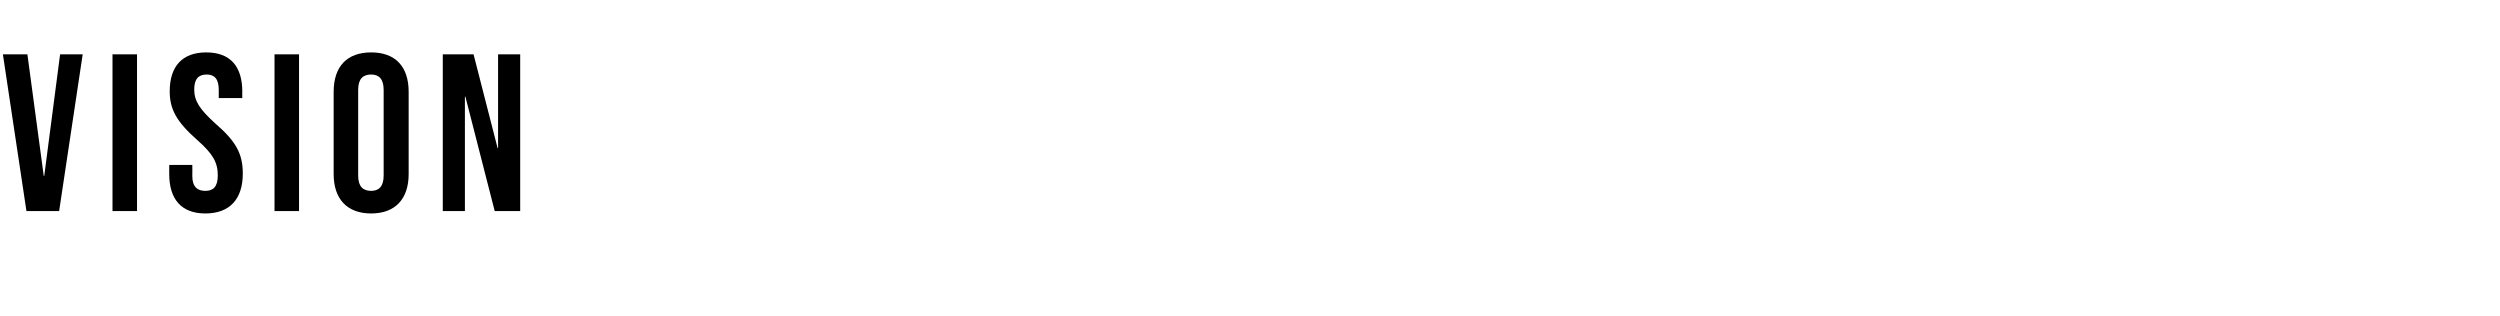 <?xml version="1.0" standalone="no"?><!DOCTYPE svg PUBLIC "-//W3C//DTD SVG 1.1//EN" "http://www.w3.org/Graphics/SVG/1.1/DTD/svg11.dtd"><svg xmlns="http://www.w3.org/2000/svg" version="1.1" width="520px" height="65.8px" viewBox="0 -9 520 65.8" style="top:-9px"><desc>Vision</desc><defs/><g id="Polygon93900"><path d="m.6 2.3l5.1 0l3.4 25.3l.1 0l3.3-25.3l4.7 0l-4.9 32.6l-6.8 0l-4.9-32.6zm22.8 0l5.1 0l0 32.6l-5.1 0l0-32.6zm11.8 24.9c-.01-.01 0-1.9 0-1.9l4.8 0c0 0 .03 2.26 0 2.3c0 2.3 1.1 3.1 2.7 3.1c1.6 0 2.6-.8 2.6-3.2c0-2.7-1-4.5-4.3-7.4c-4.3-3.8-5.7-6.4-5.7-10.1c0-5.2 2.6-8.1 7.6-8.1c5 0 7.5 2.9 7.5 8.2c-.03-.05 0 1.3 0 1.3l-4.9 0c0 0 .02-1.67 0-1.7c0-2.3-.9-3.2-2.5-3.2c-1.7 0-2.6.9-2.6 3.1c0 2.4 1.1 4.1 4.4 7.1c4.3 3.7 5.7 6.3 5.7 10.4c0 5.3-2.7 8.3-7.8 8.3c-5 0-7.5-3-7.5-8.2zm21.9-24.9l5.1 0l0 32.6l-5.1 0l0-32.6zm12.3 24.9c0 0 0-17.1 0-17.1c0-5.3 2.8-8.2 7.8-8.2c5 0 7.8 2.9 7.8 8.2c0 0 0 17.1 0 17.1c0 5.2-2.8 8.2-7.8 8.2c-5 0-7.8-3-7.8-8.2zm10.4.3c0 0 0-17.8 0-17.8c0-2.3-1-3.2-2.6-3.2c-1.7 0-2.7.9-2.7 3.2c0 0 0 17.8 0 17.8c0 2.3 1 3.2 2.7 3.2c1.6 0 2.6-.9 2.6-3.2zm12.3-25.2l6.4 0l5 19.5l.1 0l0-19.5l4.6 0l0 32.6l-5.3 0l-6.1-23.8l-.1 0l0 23.8l-4.6 0l0-32.6z" stroke="none" fill="#000"/></g></svg>